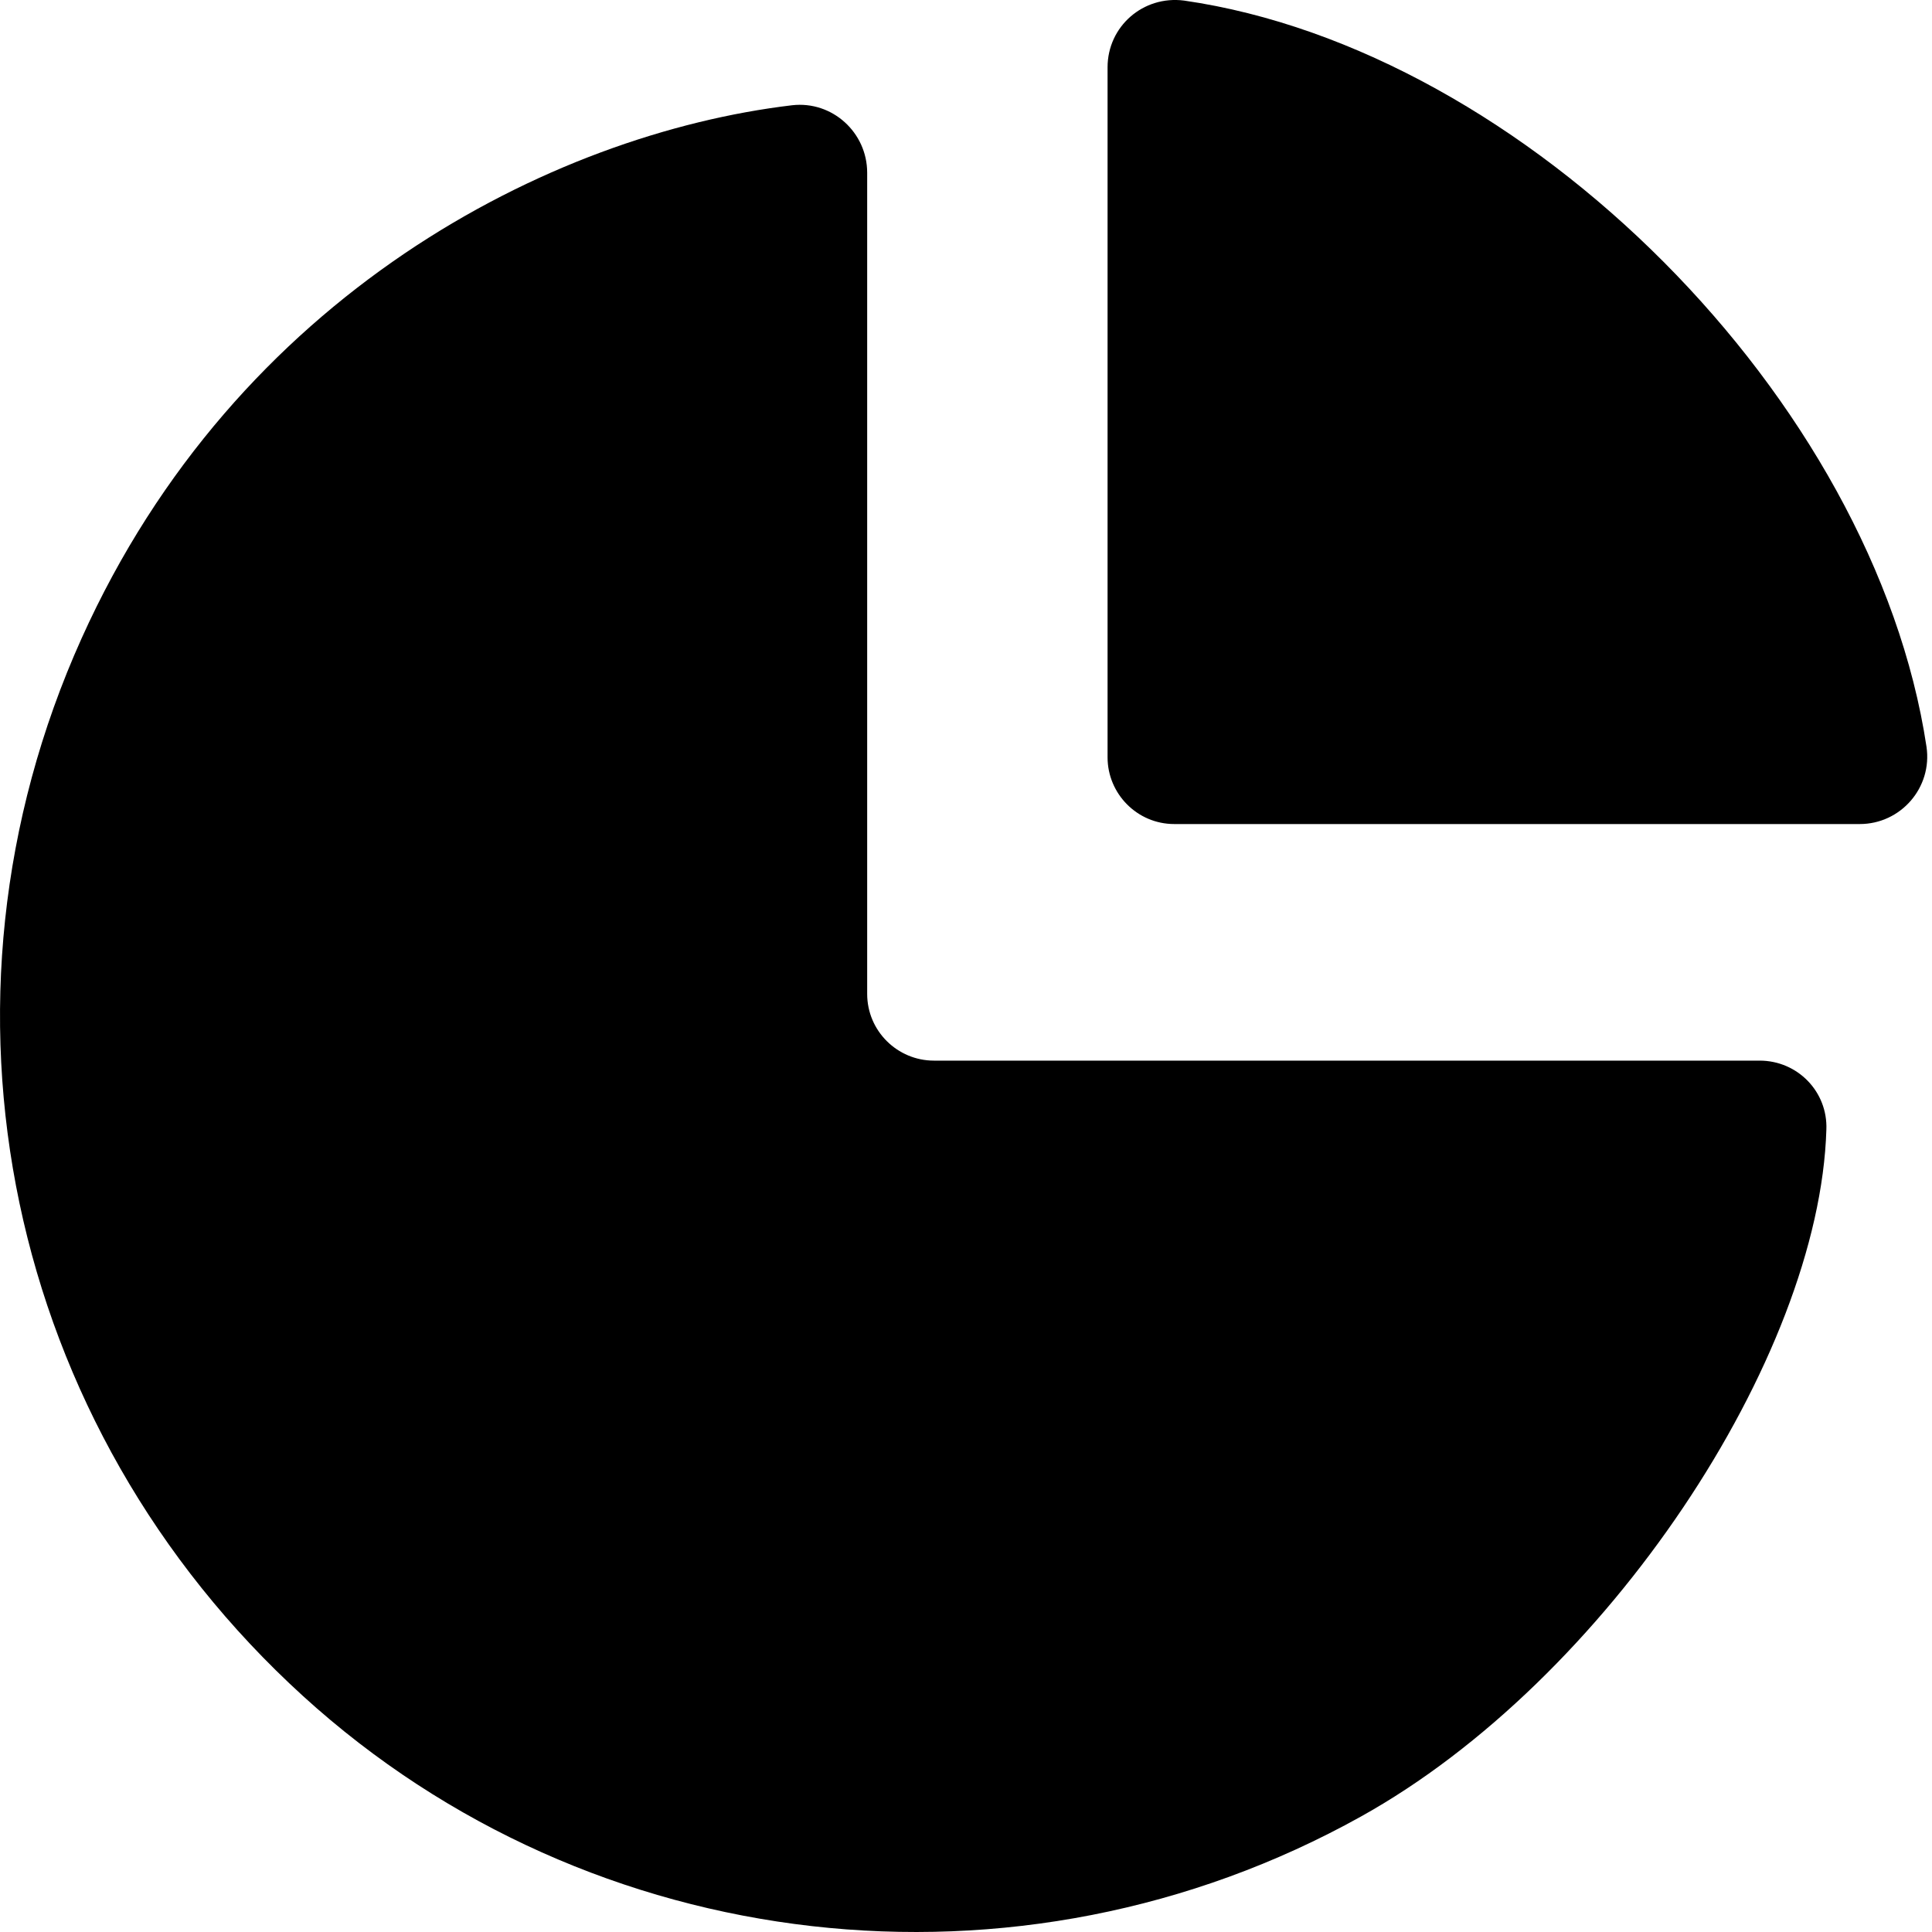 <svg width="40" height="40" viewBox="0 0 40 40" fill="none" xmlns="http://www.w3.org/2000/svg">
<g id="icon" clip-path="url(#clip0_170_1325)">
<g id="Group">
<path id="Vector" d="M17.954 3.576V20.578C17.954 21.347 18.582 21.959 19.335 21.959H36.431C37.217 21.959 37.844 22.603 37.813 23.388C37.672 28.113 33.26 34.785 28.174 37.611C21.094 41.552 12.239 40.547 6.274 35.115C0.136 29.526 -1.717 20.782 1.69 13.215C4.892 6.103 11.392 2.775 16.4 2.179C17.232 2.084 17.954 2.744 17.954 3.576Z" fill="black"/>
<path id="Vector_2" d="M38.504 17.061H24.312C23.543 17.061 22.931 16.433 22.931 15.68V1.394C22.931 0.546 23.669 -0.098 24.516 0.012C31.581 1.033 38.802 8.27 39.886 15.46C40.011 16.308 39.352 17.061 38.504 17.061Z" fill="black"/>
</g>
</g>
<defs>
<clipPath id="clip0_170_1325">
<rect width="40" height="40" fill="white"/>
</clipPath>
</defs>
</svg>
